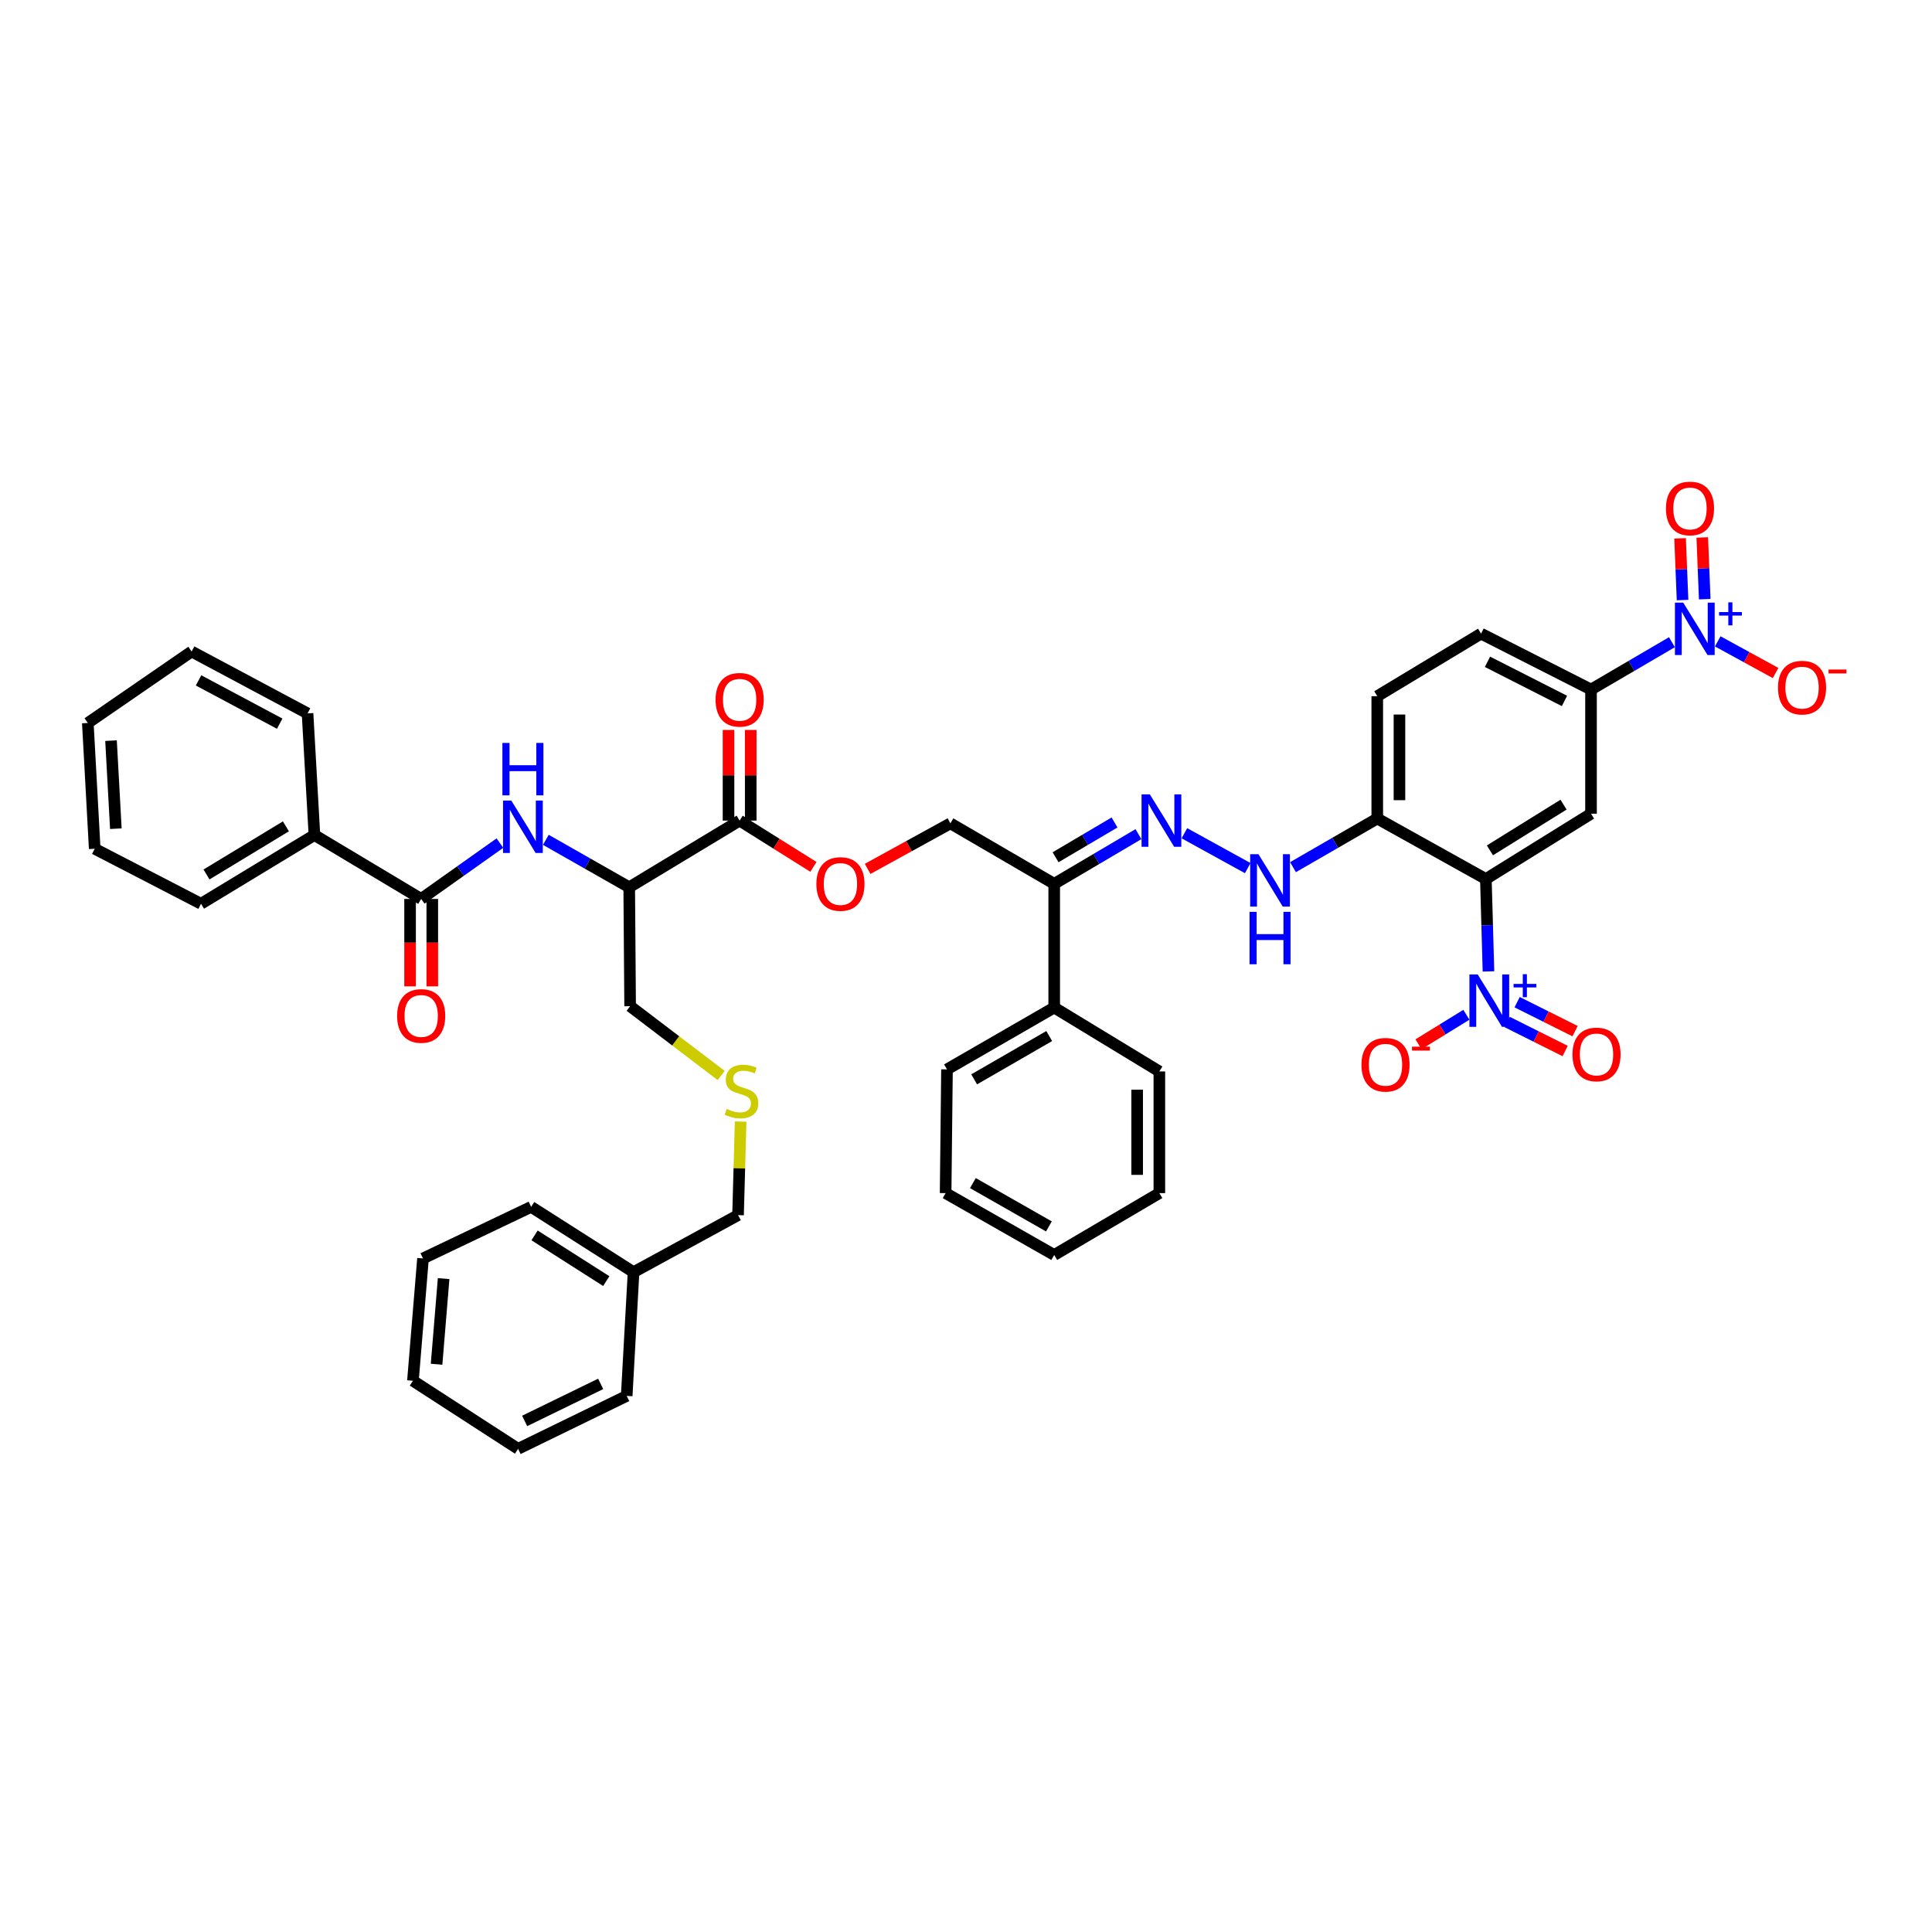 <?xml version='1.0' encoding='iso-8859-1'?>
<svg version='1.1' baseProfile='full'
              xmlns='http://www.w3.org/2000/svg'
                      xmlns:rdkit='http://www.rdkit.org/xml'
                      xmlns:xlink='http://www.w3.org/1999/xlink'
                  xml:space='preserve'
width='1000px' height='1000px' viewBox='0 0 1000 1000'>
<!-- END OF HEADER -->
<rect style='opacity:1.0;fill:#FFFFFF;stroke:none' width='1000' height='1000' x='0' y='0'> </rect>
<path class='bond-0' d='M 769.082,454.976 L 769.756,478.89' style='fill:none;fill-rule:evenodd;stroke:#000000;stroke-width:6px;stroke-linecap:butt;stroke-linejoin:miter;stroke-opacity:1' />
<path class='bond-0' d='M 769.756,478.89 L 770.43,502.805' style='fill:none;fill-rule:evenodd;stroke:#0000FF;stroke-width:6px;stroke-linecap:butt;stroke-linejoin:miter;stroke-opacity:1' />
<path class='bond-2' d='M 769.082,454.976 L 823.511,421.176' style='fill:none;fill-rule:evenodd;stroke:#000000;stroke-width:6px;stroke-linecap:butt;stroke-linejoin:miter;stroke-opacity:1' />
<path class='bond-2' d='M 771.184,440.143 L 809.284,416.483' style='fill:none;fill-rule:evenodd;stroke:#000000;stroke-width:6px;stroke-linecap:butt;stroke-linejoin:miter;stroke-opacity:1' />
<path class='bond-8' d='M 769.082,454.976 L 712.866,423.672' style='fill:none;fill-rule:evenodd;stroke:#000000;stroke-width:6px;stroke-linecap:butt;stroke-linejoin:miter;stroke-opacity:1' />
<path class='bond-12' d='M 758.994,525.249 L 746.6,532.885' style='fill:none;fill-rule:evenodd;stroke:#0000FF;stroke-width:6px;stroke-linecap:butt;stroke-linejoin:miter;stroke-opacity:1' />
<path class='bond-12' d='M 746.6,532.885 L 734.206,540.521' style='fill:none;fill-rule:evenodd;stroke:#FF0000;stroke-width:6px;stroke-linecap:butt;stroke-linejoin:miter;stroke-opacity:1' />
<path class='bond-15' d='M 780.123,529 L 795.117,536.501' style='fill:none;fill-rule:evenodd;stroke:#0000FF;stroke-width:6px;stroke-linecap:butt;stroke-linejoin:miter;stroke-opacity:1' />
<path class='bond-15' d='M 795.117,536.501 L 810.111,544.001' style='fill:none;fill-rule:evenodd;stroke:#FF0000;stroke-width:6px;stroke-linecap:butt;stroke-linejoin:miter;stroke-opacity:1' />
<path class='bond-15' d='M 785.265,518.722 L 800.258,526.223' style='fill:none;fill-rule:evenodd;stroke:#0000FF;stroke-width:6px;stroke-linecap:butt;stroke-linejoin:miter;stroke-opacity:1' />
<path class='bond-15' d='M 800.258,526.223 L 815.252,533.723' style='fill:none;fill-rule:evenodd;stroke:#FF0000;stroke-width:6px;stroke-linecap:butt;stroke-linejoin:miter;stroke-opacity:1' />
<path class='bond-1' d='M 865.389,332.404 L 844.45,344.653' style='fill:none;fill-rule:evenodd;stroke:#0000FF;stroke-width:6px;stroke-linecap:butt;stroke-linejoin:miter;stroke-opacity:1' />
<path class='bond-1' d='M 844.45,344.653 L 823.511,356.902' style='fill:none;fill-rule:evenodd;stroke:#000000;stroke-width:6px;stroke-linecap:butt;stroke-linejoin:miter;stroke-opacity:1' />
<path class='bond-13' d='M 889.098,331.968 L 904.068,340.157' style='fill:none;fill-rule:evenodd;stroke:#0000FF;stroke-width:6px;stroke-linecap:butt;stroke-linejoin:miter;stroke-opacity:1' />
<path class='bond-13' d='M 904.068,340.157 L 919.038,348.346' style='fill:none;fill-rule:evenodd;stroke:#FF0000;stroke-width:6px;stroke-linecap:butt;stroke-linejoin:miter;stroke-opacity:1' />
<path class='bond-16' d='M 882.367,310.126 L 881.728,294.157' style='fill:none;fill-rule:evenodd;stroke:#0000FF;stroke-width:6px;stroke-linecap:butt;stroke-linejoin:miter;stroke-opacity:1' />
<path class='bond-16' d='M 881.728,294.157 L 881.089,278.188' style='fill:none;fill-rule:evenodd;stroke:#FF0000;stroke-width:6px;stroke-linecap:butt;stroke-linejoin:miter;stroke-opacity:1' />
<path class='bond-16' d='M 870.884,310.585 L 870.245,294.616' style='fill:none;fill-rule:evenodd;stroke:#0000FF;stroke-width:6px;stroke-linecap:butt;stroke-linejoin:miter;stroke-opacity:1' />
<path class='bond-16' d='M 870.245,294.616 L 869.606,278.647' style='fill:none;fill-rule:evenodd;stroke:#FF0000;stroke-width:6px;stroke-linecap:butt;stroke-linejoin:miter;stroke-opacity:1' />
<path class='bond-5' d='M 823.511,421.176 L 823.511,356.902' style='fill:none;fill-rule:evenodd;stroke:#000000;stroke-width:6px;stroke-linecap:butt;stroke-linejoin:miter;stroke-opacity:1' />
<path class='bond-3' d='M 218.004,465.287 L 238.381,450.835' style='fill:none;fill-rule:evenodd;stroke:#000000;stroke-width:6px;stroke-linecap:butt;stroke-linejoin:miter;stroke-opacity:1' />
<path class='bond-3' d='M 238.381,450.835 L 258.758,436.383' style='fill:none;fill-rule:evenodd;stroke:#0000FF;stroke-width:6px;stroke-linecap:butt;stroke-linejoin:miter;stroke-opacity:1' />
<path class='bond-18' d='M 212.258,465.287 L 212.258,487.917' style='fill:none;fill-rule:evenodd;stroke:#000000;stroke-width:6px;stroke-linecap:butt;stroke-linejoin:miter;stroke-opacity:1' />
<path class='bond-18' d='M 212.258,487.917 L 212.258,510.548' style='fill:none;fill-rule:evenodd;stroke:#FF0000;stroke-width:6px;stroke-linecap:butt;stroke-linejoin:miter;stroke-opacity:1' />
<path class='bond-18' d='M 223.75,465.287 L 223.75,487.917' style='fill:none;fill-rule:evenodd;stroke:#000000;stroke-width:6px;stroke-linecap:butt;stroke-linejoin:miter;stroke-opacity:1' />
<path class='bond-18' d='M 223.75,487.917 L 223.75,510.548' style='fill:none;fill-rule:evenodd;stroke:#FF0000;stroke-width:6px;stroke-linecap:butt;stroke-linejoin:miter;stroke-opacity:1' />
<path class='bond-19' d='M 218.004,465.287 L 162.746,432.208' style='fill:none;fill-rule:evenodd;stroke:#000000;stroke-width:6px;stroke-linecap:butt;stroke-linejoin:miter;stroke-opacity:1' />
<path class='bond-4' d='M 282.526,434.695 L 304.103,446.971' style='fill:none;fill-rule:evenodd;stroke:#0000FF;stroke-width:6px;stroke-linecap:butt;stroke-linejoin:miter;stroke-opacity:1' />
<path class='bond-4' d='M 304.103,446.971 L 325.68,459.247' style='fill:none;fill-rule:evenodd;stroke:#000000;stroke-width:6px;stroke-linecap:butt;stroke-linejoin:miter;stroke-opacity:1' />
<path class='bond-43' d='M 823.511,356.902 L 766.586,327.967' style='fill:none;fill-rule:evenodd;stroke:#000000;stroke-width:6px;stroke-linecap:butt;stroke-linejoin:miter;stroke-opacity:1' />
<path class='bond-43' d='M 809.765,362.807 L 769.917,342.552' style='fill:none;fill-rule:evenodd;stroke:#000000;stroke-width:6px;stroke-linecap:butt;stroke-linejoin:miter;stroke-opacity:1' />
<path class='bond-6' d='M 325.68,459.247 L 382.828,424.738' style='fill:none;fill-rule:evenodd;stroke:#000000;stroke-width:6px;stroke-linecap:butt;stroke-linejoin:miter;stroke-opacity:1' />
<path class='bond-25' d='M 325.68,459.247 L 326.152,520.8' style='fill:none;fill-rule:evenodd;stroke:#000000;stroke-width:6px;stroke-linecap:butt;stroke-linejoin:miter;stroke-opacity:1' />
<path class='bond-7' d='M 613.045,431.286 L 645.821,449.336' style='fill:none;fill-rule:evenodd;stroke:#0000FF;stroke-width:6px;stroke-linecap:butt;stroke-linejoin:miter;stroke-opacity:1' />
<path class='bond-10' d='M 589.259,431.755 L 567.456,444.613' style='fill:none;fill-rule:evenodd;stroke:#0000FF;stroke-width:6px;stroke-linecap:butt;stroke-linejoin:miter;stroke-opacity:1' />
<path class='bond-10' d='M 567.456,444.613 L 545.654,457.472' style='fill:none;fill-rule:evenodd;stroke:#000000;stroke-width:6px;stroke-linecap:butt;stroke-linejoin:miter;stroke-opacity:1' />
<path class='bond-10' d='M 576.88,425.713 L 561.618,434.714' style='fill:none;fill-rule:evenodd;stroke:#0000FF;stroke-width:6px;stroke-linecap:butt;stroke-linejoin:miter;stroke-opacity:1' />
<path class='bond-10' d='M 561.618,434.714 L 546.357,443.715' style='fill:none;fill-rule:evenodd;stroke:#000000;stroke-width:6px;stroke-linecap:butt;stroke-linejoin:miter;stroke-opacity:1' />
<path class='bond-11' d='M 712.866,423.672 L 691.062,436.254' style='fill:none;fill-rule:evenodd;stroke:#000000;stroke-width:6px;stroke-linecap:butt;stroke-linejoin:miter;stroke-opacity:1' />
<path class='bond-11' d='M 691.062,436.254 L 669.259,448.837' style='fill:none;fill-rule:evenodd;stroke:#0000FF;stroke-width:6px;stroke-linecap:butt;stroke-linejoin:miter;stroke-opacity:1' />
<path class='bond-21' d='M 712.866,423.672 L 712.866,360.343' style='fill:none;fill-rule:evenodd;stroke:#000000;stroke-width:6px;stroke-linecap:butt;stroke-linejoin:miter;stroke-opacity:1' />
<path class='bond-21' d='M 724.358,414.173 L 724.358,369.843' style='fill:none;fill-rule:evenodd;stroke:#000000;stroke-width:6px;stroke-linecap:butt;stroke-linejoin:miter;stroke-opacity:1' />
<path class='bond-9' d='M 382.828,424.738 L 401.924,436.717' style='fill:none;fill-rule:evenodd;stroke:#000000;stroke-width:6px;stroke-linecap:butt;stroke-linejoin:miter;stroke-opacity:1' />
<path class='bond-9' d='M 401.924,436.717 L 421.019,448.696' style='fill:none;fill-rule:evenodd;stroke:#FF0000;stroke-width:6px;stroke-linecap:butt;stroke-linejoin:miter;stroke-opacity:1' />
<path class='bond-20' d='M 388.574,424.738 L 388.574,401.285' style='fill:none;fill-rule:evenodd;stroke:#000000;stroke-width:6px;stroke-linecap:butt;stroke-linejoin:miter;stroke-opacity:1' />
<path class='bond-20' d='M 388.574,401.285 L 388.574,377.832' style='fill:none;fill-rule:evenodd;stroke:#FF0000;stroke-width:6px;stroke-linecap:butt;stroke-linejoin:miter;stroke-opacity:1' />
<path class='bond-20' d='M 377.082,424.738 L 377.082,401.285' style='fill:none;fill-rule:evenodd;stroke:#000000;stroke-width:6px;stroke-linecap:butt;stroke-linejoin:miter;stroke-opacity:1' />
<path class='bond-20' d='M 377.082,401.285 L 377.082,377.832' style='fill:none;fill-rule:evenodd;stroke:#FF0000;stroke-width:6px;stroke-linecap:butt;stroke-linejoin:miter;stroke-opacity:1' />
<path class='bond-17' d='M 545.654,457.472 L 491.934,426.168' style='fill:none;fill-rule:evenodd;stroke:#000000;stroke-width:6px;stroke-linecap:butt;stroke-linejoin:miter;stroke-opacity:1' />
<path class='bond-23' d='M 545.654,457.472 L 545.654,521.503' style='fill:none;fill-rule:evenodd;stroke:#000000;stroke-width:6px;stroke-linecap:butt;stroke-linejoin:miter;stroke-opacity:1' />
<path class='bond-14' d='M 449.083,449.732 L 470.509,437.95' style='fill:none;fill-rule:evenodd;stroke:#FF0000;stroke-width:6px;stroke-linecap:butt;stroke-linejoin:miter;stroke-opacity:1' />
<path class='bond-14' d='M 470.509,437.95 L 491.934,426.168' style='fill:none;fill-rule:evenodd;stroke:#000000;stroke-width:6px;stroke-linecap:butt;stroke-linejoin:miter;stroke-opacity:1' />
<path class='bond-28' d='M 162.746,432.208 L 104.046,467.783' style='fill:none;fill-rule:evenodd;stroke:#000000;stroke-width:6px;stroke-linecap:butt;stroke-linejoin:miter;stroke-opacity:1' />
<path class='bond-28' d='M 147.984,427.716 L 106.894,452.619' style='fill:none;fill-rule:evenodd;stroke:#000000;stroke-width:6px;stroke-linecap:butt;stroke-linejoin:miter;stroke-opacity:1' />
<path class='bond-29' d='M 162.746,432.208 L 159.183,369.243' style='fill:none;fill-rule:evenodd;stroke:#000000;stroke-width:6px;stroke-linecap:butt;stroke-linejoin:miter;stroke-opacity:1' />
<path class='bond-22' d='M 712.866,360.343 L 766.586,327.967' style='fill:none;fill-rule:evenodd;stroke:#000000;stroke-width:6px;stroke-linecap:butt;stroke-linejoin:miter;stroke-opacity:1' />
<path class='bond-30' d='M 545.654,521.503 L 490.159,553.515' style='fill:none;fill-rule:evenodd;stroke:#000000;stroke-width:6px;stroke-linecap:butt;stroke-linejoin:miter;stroke-opacity:1' />
<path class='bond-30' d='M 543.072,536.259 L 504.226,558.668' style='fill:none;fill-rule:evenodd;stroke:#000000;stroke-width:6px;stroke-linecap:butt;stroke-linejoin:miter;stroke-opacity:1' />
<path class='bond-31' d='M 545.654,521.503 L 600.082,554.581' style='fill:none;fill-rule:evenodd;stroke:#000000;stroke-width:6px;stroke-linecap:butt;stroke-linejoin:miter;stroke-opacity:1' />
<path class='bond-24' d='M 373.279,556.667 L 349.716,538.734' style='fill:none;fill-rule:evenodd;stroke:#CCCC00;stroke-width:6px;stroke-linecap:butt;stroke-linejoin:miter;stroke-opacity:1' />
<path class='bond-24' d='M 349.716,538.734 L 326.152,520.8' style='fill:none;fill-rule:evenodd;stroke:#000000;stroke-width:6px;stroke-linecap:butt;stroke-linejoin:miter;stroke-opacity:1' />
<path class='bond-27' d='M 383.348,580.521 L 382.68,604.735' style='fill:none;fill-rule:evenodd;stroke:#CCCC00;stroke-width:6px;stroke-linecap:butt;stroke-linejoin:miter;stroke-opacity:1' />
<path class='bond-27' d='M 382.68,604.735 L 382.011,628.949' style='fill:none;fill-rule:evenodd;stroke:#000000;stroke-width:6px;stroke-linecap:butt;stroke-linejoin:miter;stroke-opacity:1' />
<path class='bond-26' d='M 327.927,658.477 L 382.011,628.949' style='fill:none;fill-rule:evenodd;stroke:#000000;stroke-width:6px;stroke-linecap:butt;stroke-linejoin:miter;stroke-opacity:1' />
<path class='bond-32' d='M 327.927,658.477 L 274.916,624.678' style='fill:none;fill-rule:evenodd;stroke:#000000;stroke-width:6px;stroke-linecap:butt;stroke-linejoin:miter;stroke-opacity:1' />
<path class='bond-32' d='M 313.797,663.098 L 276.689,639.438' style='fill:none;fill-rule:evenodd;stroke:#000000;stroke-width:6px;stroke-linecap:butt;stroke-linejoin:miter;stroke-opacity:1' />
<path class='bond-33' d='M 327.927,658.477 L 324.377,722.515' style='fill:none;fill-rule:evenodd;stroke:#000000;stroke-width:6px;stroke-linecap:butt;stroke-linejoin:miter;stroke-opacity:1' />
<path class='bond-34' d='M 104.046,467.783 L 49.023,439.321' style='fill:none;fill-rule:evenodd;stroke:#000000;stroke-width:6px;stroke-linecap:butt;stroke-linejoin:miter;stroke-opacity:1' />
<path class='bond-37' d='M 159.183,369.243 L 99.181,337.218' style='fill:none;fill-rule:evenodd;stroke:#000000;stroke-width:6px;stroke-linecap:butt;stroke-linejoin:miter;stroke-opacity:1' />
<path class='bond-37' d='M 144.771,374.578 L 102.77,352.161' style='fill:none;fill-rule:evenodd;stroke:#000000;stroke-width:6px;stroke-linecap:butt;stroke-linejoin:miter;stroke-opacity:1' />
<path class='bond-36' d='M 490.159,553.515 L 489.451,617.552' style='fill:none;fill-rule:evenodd;stroke:#000000;stroke-width:6px;stroke-linecap:butt;stroke-linejoin:miter;stroke-opacity:1' />
<path class='bond-35' d='M 600.082,554.581 L 600.082,617.552' style='fill:none;fill-rule:evenodd;stroke:#000000;stroke-width:6px;stroke-linecap:butt;stroke-linejoin:miter;stroke-opacity:1' />
<path class='bond-35' d='M 588.59,564.027 L 588.59,608.107' style='fill:none;fill-rule:evenodd;stroke:#000000;stroke-width:6px;stroke-linecap:butt;stroke-linejoin:miter;stroke-opacity:1' />
<path class='bond-38' d='M 274.916,624.678 L 218.949,651.365' style='fill:none;fill-rule:evenodd;stroke:#000000;stroke-width:6px;stroke-linecap:butt;stroke-linejoin:miter;stroke-opacity:1' />
<path class='bond-39' d='M 324.377,722.515 L 268.161,749.911' style='fill:none;fill-rule:evenodd;stroke:#000000;stroke-width:6px;stroke-linecap:butt;stroke-linejoin:miter;stroke-opacity:1' />
<path class='bond-39' d='M 310.91,716.293 L 271.559,735.471' style='fill:none;fill-rule:evenodd;stroke:#000000;stroke-width:6px;stroke-linecap:butt;stroke-linejoin:miter;stroke-opacity:1' />
<path class='bond-45' d='M 49.023,439.321 L 45.455,374.217' style='fill:none;fill-rule:evenodd;stroke:#000000;stroke-width:6px;stroke-linecap:butt;stroke-linejoin:miter;stroke-opacity:1' />
<path class='bond-45' d='M 59.963,428.926 L 57.465,383.354' style='fill:none;fill-rule:evenodd;stroke:#000000;stroke-width:6px;stroke-linecap:butt;stroke-linejoin:miter;stroke-opacity:1' />
<path class='bond-41' d='M 600.082,617.552 L 545.654,649.577' style='fill:none;fill-rule:evenodd;stroke:#000000;stroke-width:6px;stroke-linecap:butt;stroke-linejoin:miter;stroke-opacity:1' />
<path class='bond-44' d='M 489.451,617.552 L 545.654,649.577' style='fill:none;fill-rule:evenodd;stroke:#000000;stroke-width:6px;stroke-linecap:butt;stroke-linejoin:miter;stroke-opacity:1' />
<path class='bond-44' d='M 503.571,612.371 L 542.913,634.789' style='fill:none;fill-rule:evenodd;stroke:#000000;stroke-width:6px;stroke-linecap:butt;stroke-linejoin:miter;stroke-opacity:1' />
<path class='bond-42' d='M 99.181,337.218 L 45.455,374.217' style='fill:none;fill-rule:evenodd;stroke:#000000;stroke-width:6px;stroke-linecap:butt;stroke-linejoin:miter;stroke-opacity:1' />
<path class='bond-46' d='M 218.949,651.365 L 213.733,714.681' style='fill:none;fill-rule:evenodd;stroke:#000000;stroke-width:6px;stroke-linecap:butt;stroke-linejoin:miter;stroke-opacity:1' />
<path class='bond-46' d='M 229.62,661.806 L 225.969,706.127' style='fill:none;fill-rule:evenodd;stroke:#000000;stroke-width:6px;stroke-linecap:butt;stroke-linejoin:miter;stroke-opacity:1' />
<path class='bond-40' d='M 268.161,749.911 L 213.733,714.681' style='fill:none;fill-rule:evenodd;stroke:#000000;stroke-width:6px;stroke-linecap:butt;stroke-linejoin:miter;stroke-opacity:1' />
<path  class='atom-1' d='M 764.862 504.379
L 773.749 518.745
Q 774.63 520.162, 776.048 522.729
Q 777.465 525.295, 777.542 525.448
L 777.542 504.379
L 781.143 504.379
L 781.143 531.501
L 777.427 531.501
L 767.888 515.795
Q 766.777 513.956, 765.59 511.849
Q 764.441 509.742, 764.096 509.091
L 764.096 531.501
L 760.572 531.501
L 760.572 504.379
L 764.862 504.379
' fill='#0000FF'/>
<path  class='atom-1' d='M 783.418 509.268
L 788.197 509.268
L 788.197 504.237
L 790.32 504.237
L 790.32 509.268
L 795.225 509.268
L 795.225 511.089
L 790.32 511.089
L 790.32 516.145
L 788.197 516.145
L 788.197 511.089
L 783.418 511.089
L 783.418 509.268
' fill='#0000FF'/>
<path  class='atom-2' d='M 871.235 311.916
L 880.123 326.282
Q 881.004 327.699, 882.421 330.266
Q 883.838 332.832, 883.915 332.985
L 883.915 311.916
L 887.516 311.916
L 887.516 339.038
L 883.8 339.038
L 874.262 323.332
Q 873.151 321.493, 871.963 319.386
Q 870.814 317.279, 870.469 316.628
L 870.469 339.038
L 866.945 339.038
L 866.945 311.916
L 871.235 311.916
' fill='#0000FF'/>
<path  class='atom-2' d='M 889.791 316.805
L 894.57 316.805
L 894.57 311.774
L 896.694 311.774
L 896.694 316.805
L 901.599 316.805
L 901.599 318.626
L 896.694 318.626
L 896.694 323.682
L 894.57 323.682
L 894.57 318.626
L 889.791 318.626
L 889.791 316.805
' fill='#0000FF'/>
<path  class='atom-5' d='M 264.663 414.382
L 273.55 428.748
Q 274.431 430.165, 275.848 432.732
Q 277.266 435.298, 277.342 435.452
L 277.342 414.382
L 280.943 414.382
L 280.943 441.504
L 277.227 441.504
L 267.689 425.798
Q 266.578 423.959, 265.39 421.852
Q 264.241 419.745, 263.896 419.094
L 263.896 441.504
L 260.372 441.504
L 260.372 414.382
L 264.663 414.382
' fill='#0000FF'/>
<path  class='atom-5' d='M 260.046 384.549
L 263.724 384.549
L 263.724 396.079
L 277.591 396.079
L 277.591 384.549
L 281.269 384.549
L 281.269 411.67
L 277.591 411.67
L 277.591 399.144
L 263.724 399.144
L 263.724 411.67
L 260.046 411.67
L 260.046 384.549
' fill='#0000FF'/>
<path  class='atom-8' d='M 595.16 411.177
L 604.047 425.543
Q 604.928 426.96, 606.346 429.527
Q 607.763 432.093, 607.84 432.246
L 607.84 411.177
L 611.441 411.177
L 611.441 438.299
L 607.725 438.299
L 598.186 422.593
Q 597.075 420.754, 595.888 418.647
Q 594.739 416.54, 594.394 415.889
L 594.394 438.299
L 590.87 438.299
L 590.87 411.177
L 595.16 411.177
' fill='#0000FF'/>
<path  class='atom-12' d='M 651.376 442.136
L 660.263 456.501
Q 661.145 457.919, 662.562 460.485
Q 663.979 463.052, 664.056 463.205
L 664.056 442.136
L 667.657 442.136
L 667.657 469.258
L 663.941 469.258
L 654.402 453.552
Q 653.292 451.713, 652.104 449.606
Q 650.955 447.499, 650.61 446.848
L 650.61 469.258
L 647.086 469.258
L 647.086 442.136
L 651.376 442.136
' fill='#0000FF'/>
<path  class='atom-12' d='M 646.76 471.97
L 650.438 471.97
L 650.438 483.501
L 664.305 483.501
L 664.305 471.97
L 667.982 471.97
L 667.982 499.092
L 664.305 499.092
L 664.305 486.565
L 650.438 486.565
L 650.438 499.092
L 646.76 499.092
L 646.76 471.97
' fill='#0000FF'/>
<path  class='atom-13' d='M 704.687 551.114
Q 704.687 544.602, 707.905 540.963
Q 711.123 537.324, 717.137 537.324
Q 723.152 537.324, 726.369 540.963
Q 729.587 544.602, 729.587 551.114
Q 729.587 557.703, 726.331 561.457
Q 723.075 565.173, 717.137 565.173
Q 711.161 565.173, 707.905 561.457
Q 704.687 557.742, 704.687 551.114
M 717.137 562.109
Q 721.274 562.109, 723.496 559.351
Q 725.756 556.554, 725.756 551.114
Q 725.756 545.79, 723.496 543.108
Q 721.274 540.388, 717.137 540.388
Q 713 540.388, 710.74 543.07
Q 708.518 545.751, 708.518 551.114
Q 708.518 556.592, 710.74 559.351
Q 713 562.109, 717.137 562.109
' fill='#FF0000'/>
<path  class='atom-13' d='M 730.851 541.751
L 740.13 541.751
L 740.13 543.773
L 730.851 543.773
L 730.851 541.751
' fill='#FF0000'/>
<path  class='atom-14' d='M 920.282 355.912
Q 920.282 349.4, 923.499 345.761
Q 926.717 342.122, 932.732 342.122
Q 938.746 342.122, 941.964 345.761
Q 945.181 349.4, 945.181 355.912
Q 945.181 362.501, 941.925 366.255
Q 938.669 369.971, 932.732 369.971
Q 926.756 369.971, 923.499 366.255
Q 920.282 362.54, 920.282 355.912
M 932.732 366.907
Q 936.869 366.907, 939.091 364.149
Q 941.351 361.352, 941.351 355.912
Q 941.351 350.588, 939.091 347.906
Q 936.869 345.186, 932.732 345.186
Q 928.594 345.186, 926.334 347.868
Q 924.112 350.549, 924.112 355.912
Q 924.112 361.39, 926.334 364.149
Q 928.594 366.907, 932.732 366.907
' fill='#FF0000'/>
<path  class='atom-14' d='M 946.446 346.549
L 955.724 346.549
L 955.724 348.571
L 946.446 348.571
L 946.446 346.549
' fill='#FF0000'/>
<path  class='atom-15' d='M 422.559 457.549
Q 422.559 451.036, 425.777 447.397
Q 428.995 443.758, 435.009 443.758
Q 441.024 443.758, 444.241 447.397
Q 447.459 451.036, 447.459 457.549
Q 447.459 464.137, 444.203 467.892
Q 440.947 471.607, 435.009 471.607
Q 429.033 471.607, 425.777 467.892
Q 422.559 464.176, 422.559 457.549
M 435.009 468.543
Q 439.147 468.543, 441.368 465.785
Q 443.628 462.988, 443.628 457.549
Q 443.628 452.224, 441.368 449.542
Q 439.147 446.822, 435.009 446.822
Q 430.872 446.822, 428.612 449.504
Q 426.39 452.185, 426.39 457.549
Q 426.39 463.026, 428.612 465.785
Q 430.872 468.543, 435.009 468.543
' fill='#FF0000'/>
<path  class='atom-16' d='M 813.902 545.777
Q 813.902 539.265, 817.12 535.625
Q 820.338 531.986, 826.352 531.986
Q 832.366 531.986, 835.584 535.625
Q 838.802 539.265, 838.802 545.777
Q 838.802 552.366, 835.546 556.12
Q 832.289 559.836, 826.352 559.836
Q 820.376 559.836, 817.12 556.12
Q 813.902 552.404, 813.902 545.777
M 826.352 556.771
Q 830.489 556.771, 832.711 554.013
Q 834.971 551.217, 834.971 545.777
Q 834.971 540.452, 832.711 537.771
Q 830.489 535.051, 826.352 535.051
Q 822.215 535.051, 819.954 537.732
Q 817.733 540.414, 817.733 545.777
Q 817.733 551.255, 819.954 554.013
Q 822.215 556.771, 826.352 556.771
' fill='#FF0000'/>
<path  class='atom-17' d='M 862.284 263.177
Q 862.284 256.664, 865.502 253.025
Q 868.72 249.386, 874.734 249.386
Q 880.748 249.386, 883.966 253.025
Q 887.184 256.664, 887.184 263.177
Q 887.184 269.765, 883.928 273.52
Q 880.672 277.235, 874.734 277.235
Q 868.758 277.235, 865.502 273.52
Q 862.284 269.804, 862.284 263.177
M 874.734 274.171
Q 878.871 274.171, 881.093 271.413
Q 883.353 268.616, 883.353 263.177
Q 883.353 257.852, 881.093 255.17
Q 878.871 252.45, 874.734 252.45
Q 870.597 252.45, 868.337 255.132
Q 866.115 257.814, 866.115 263.177
Q 866.115 268.655, 868.337 271.413
Q 870.597 274.171, 874.734 274.171
' fill='#FF0000'/>
<path  class='atom-19' d='M 205.554 525.851
Q 205.554 519.338, 208.772 515.699
Q 211.99 512.06, 218.004 512.06
Q 224.018 512.06, 227.236 515.699
Q 230.454 519.338, 230.454 525.851
Q 230.454 532.44, 227.198 536.194
Q 223.942 539.91, 218.004 539.91
Q 212.028 539.91, 208.772 536.194
Q 205.554 532.478, 205.554 525.851
M 218.004 536.845
Q 222.141 536.845, 224.363 534.087
Q 226.623 531.29, 226.623 525.851
Q 226.623 520.526, 224.363 517.844
Q 222.141 515.125, 218.004 515.125
Q 213.867 515.125, 211.607 517.806
Q 209.385 520.488, 209.385 525.851
Q 209.385 531.329, 211.607 534.087
Q 213.867 536.845, 218.004 536.845
' fill='#FF0000'/>
<path  class='atom-21' d='M 370.378 362.208
Q 370.378 355.695, 373.596 352.056
Q 376.814 348.417, 382.828 348.417
Q 388.842 348.417, 392.06 352.056
Q 395.278 355.695, 395.278 362.208
Q 395.278 368.797, 392.022 372.551
Q 388.766 376.267, 382.828 376.267
Q 376.852 376.267, 373.596 372.551
Q 370.378 368.835, 370.378 362.208
M 382.828 373.202
Q 386.965 373.202, 389.187 370.444
Q 391.447 367.647, 391.447 362.208
Q 391.447 356.883, 389.187 354.201
Q 386.965 351.482, 382.828 351.482
Q 378.691 351.482, 376.431 354.163
Q 374.209 356.845, 374.209 362.208
Q 374.209 367.686, 376.431 370.444
Q 378.691 373.202, 382.828 373.202
' fill='#FF0000'/>
<path  class='atom-25' d='M 376.124 573.971
Q 376.431 574.086, 377.695 574.622
Q 378.959 575.159, 380.338 575.504
Q 381.756 575.81, 383.135 575.81
Q 385.701 575.81, 387.195 574.584
Q 388.689 573.32, 388.689 571.136
Q 388.689 569.642, 387.923 568.723
Q 387.195 567.804, 386.046 567.306
Q 384.897 566.808, 382.981 566.233
Q 380.568 565.505, 379.112 564.816
Q 377.695 564.126, 376.661 562.671
Q 375.665 561.215, 375.665 558.763
Q 375.665 555.354, 377.963 553.247
Q 380.3 551.14, 384.897 551.14
Q 388.038 551.14, 391.601 552.634
L 390.72 555.584
Q 387.463 554.243, 385.012 554.243
Q 382.369 554.243, 380.913 555.354
Q 379.457 556.426, 379.495 558.303
Q 379.495 559.759, 380.223 560.64
Q 380.989 561.521, 382.062 562.019
Q 383.173 562.517, 385.012 563.092
Q 387.463 563.858, 388.919 564.624
Q 390.375 565.39, 391.409 566.961
Q 392.482 568.493, 392.482 571.136
Q 392.482 574.891, 389.953 576.921
Q 387.463 578.913, 383.288 578.913
Q 380.875 578.913, 379.036 578.377
Q 377.235 577.879, 375.09 576.998
L 376.124 573.971
' fill='#CCCC00'/>
</svg>
